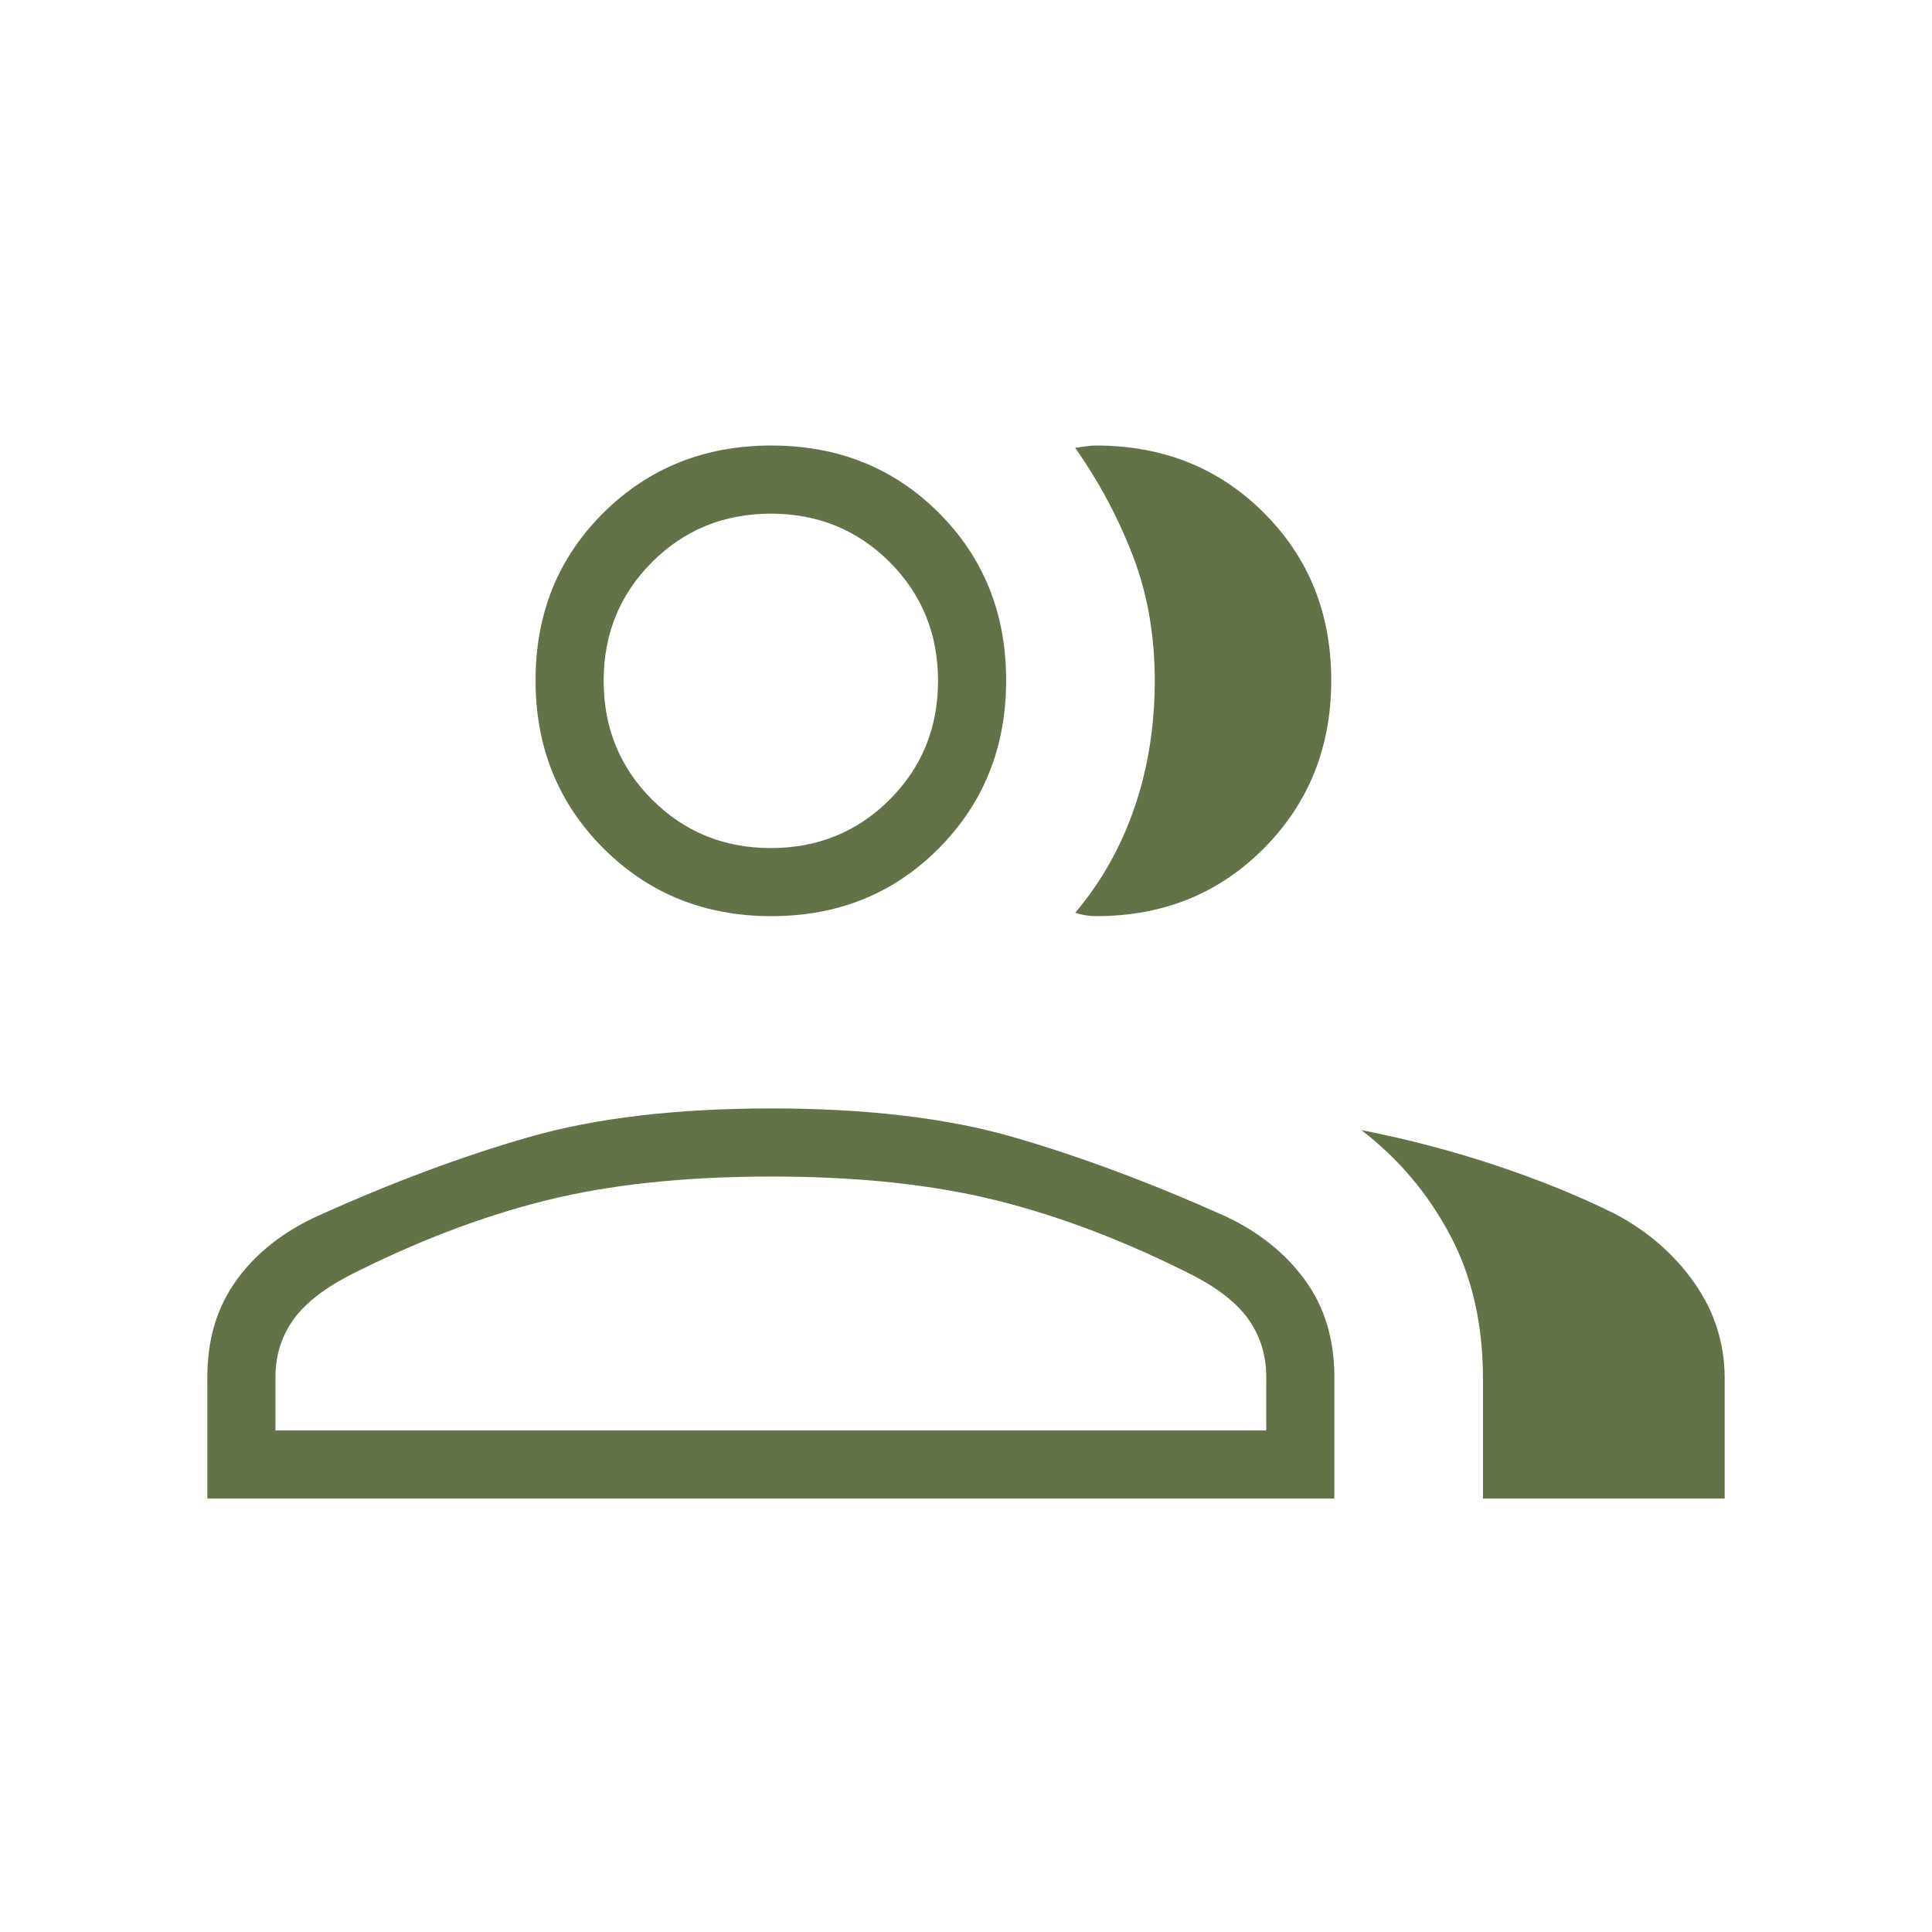 <?xml version="1.0" encoding="UTF-8"?> <svg xmlns="http://www.w3.org/2000/svg" width="40" height="40" viewBox="0 0 40 40" fill="none"> <mask id="mask0_695_544" style="mask-type:alpha" maskUnits="userSpaceOnUse" x="0" y="0" width="40" height="40"> <rect width="40" height="40" fill="#D9D9D9"></rect> </mask> <g mask="url(#mask0_695_544)"> <path d="M4.293 31.026V28.504C4.293 27.727 4.494 27.059 4.897 26.503C5.3 25.946 5.86 25.503 6.578 25.175C8.113 24.482 9.571 23.938 10.951 23.542C12.332 23.146 14.005 22.949 15.97 22.949C17.936 22.949 19.605 23.146 20.976 23.542C22.347 23.938 23.807 24.482 25.357 25.175C26.06 25.503 26.614 25.946 27.019 26.503C27.424 27.059 27.626 27.727 27.626 28.504V31.026H4.293ZM30.703 31.026V28.543C30.703 27.41 30.474 26.415 30.015 25.558C29.557 24.7 28.946 23.98 28.184 23.397C29.151 23.587 30.083 23.832 30.981 24.132C31.879 24.432 32.697 24.765 33.435 25.131C34.115 25.489 34.664 25.967 35.081 26.562C35.499 27.158 35.708 27.818 35.708 28.543V31.026H30.703ZM15.97 18.968C14.588 18.968 13.429 18.5 12.492 17.563C11.556 16.627 11.088 15.468 11.088 14.085C11.088 12.703 11.556 11.548 12.492 10.618C13.429 9.689 14.588 9.224 15.97 9.224C17.352 9.224 18.508 9.689 19.438 10.618C20.367 11.548 20.831 12.703 20.831 14.085C20.831 15.468 20.367 16.627 19.438 17.563C18.508 18.5 17.352 18.968 15.97 18.968ZM27.562 14.085C27.562 15.468 27.098 16.627 26.168 17.563C25.239 18.5 24.081 18.968 22.694 18.968C22.621 18.968 22.548 18.962 22.476 18.95C22.403 18.939 22.331 18.921 22.261 18.897C22.798 18.264 23.207 17.539 23.488 16.721C23.768 15.903 23.908 15.027 23.908 14.092C23.908 13.158 23.758 12.297 23.456 11.511C23.154 10.724 22.756 9.979 22.261 9.273C22.324 9.264 22.395 9.254 22.476 9.242C22.556 9.23 22.628 9.224 22.69 9.224C24.08 9.224 25.239 9.689 26.168 10.618C27.098 11.548 27.562 12.703 27.562 14.085ZM5.703 29.615H26.216V28.504C26.216 28.078 26.103 27.694 25.876 27.355C25.649 27.015 25.265 26.702 24.723 26.417C23.317 25.702 21.951 25.181 20.627 24.852C19.303 24.523 17.751 24.359 15.97 24.359C14.19 24.359 12.636 24.523 11.31 24.852C9.984 25.181 8.618 25.702 7.212 26.417C6.67 26.702 6.283 27.015 6.051 27.355C5.819 27.694 5.703 28.078 5.703 28.504V29.615ZM15.96 17.558C16.93 17.558 17.75 17.224 18.419 16.555C19.087 15.887 19.421 15.067 19.421 14.096C19.421 13.125 19.087 12.306 18.419 11.637C17.75 10.969 16.93 10.635 15.96 10.635C14.989 10.635 14.169 10.969 13.501 11.637C12.832 12.306 12.498 13.125 12.498 14.096C12.498 15.067 12.832 15.887 13.501 16.555C14.169 17.224 14.989 17.558 15.96 17.558Z" fill="#637247"></path> </g> </svg> 